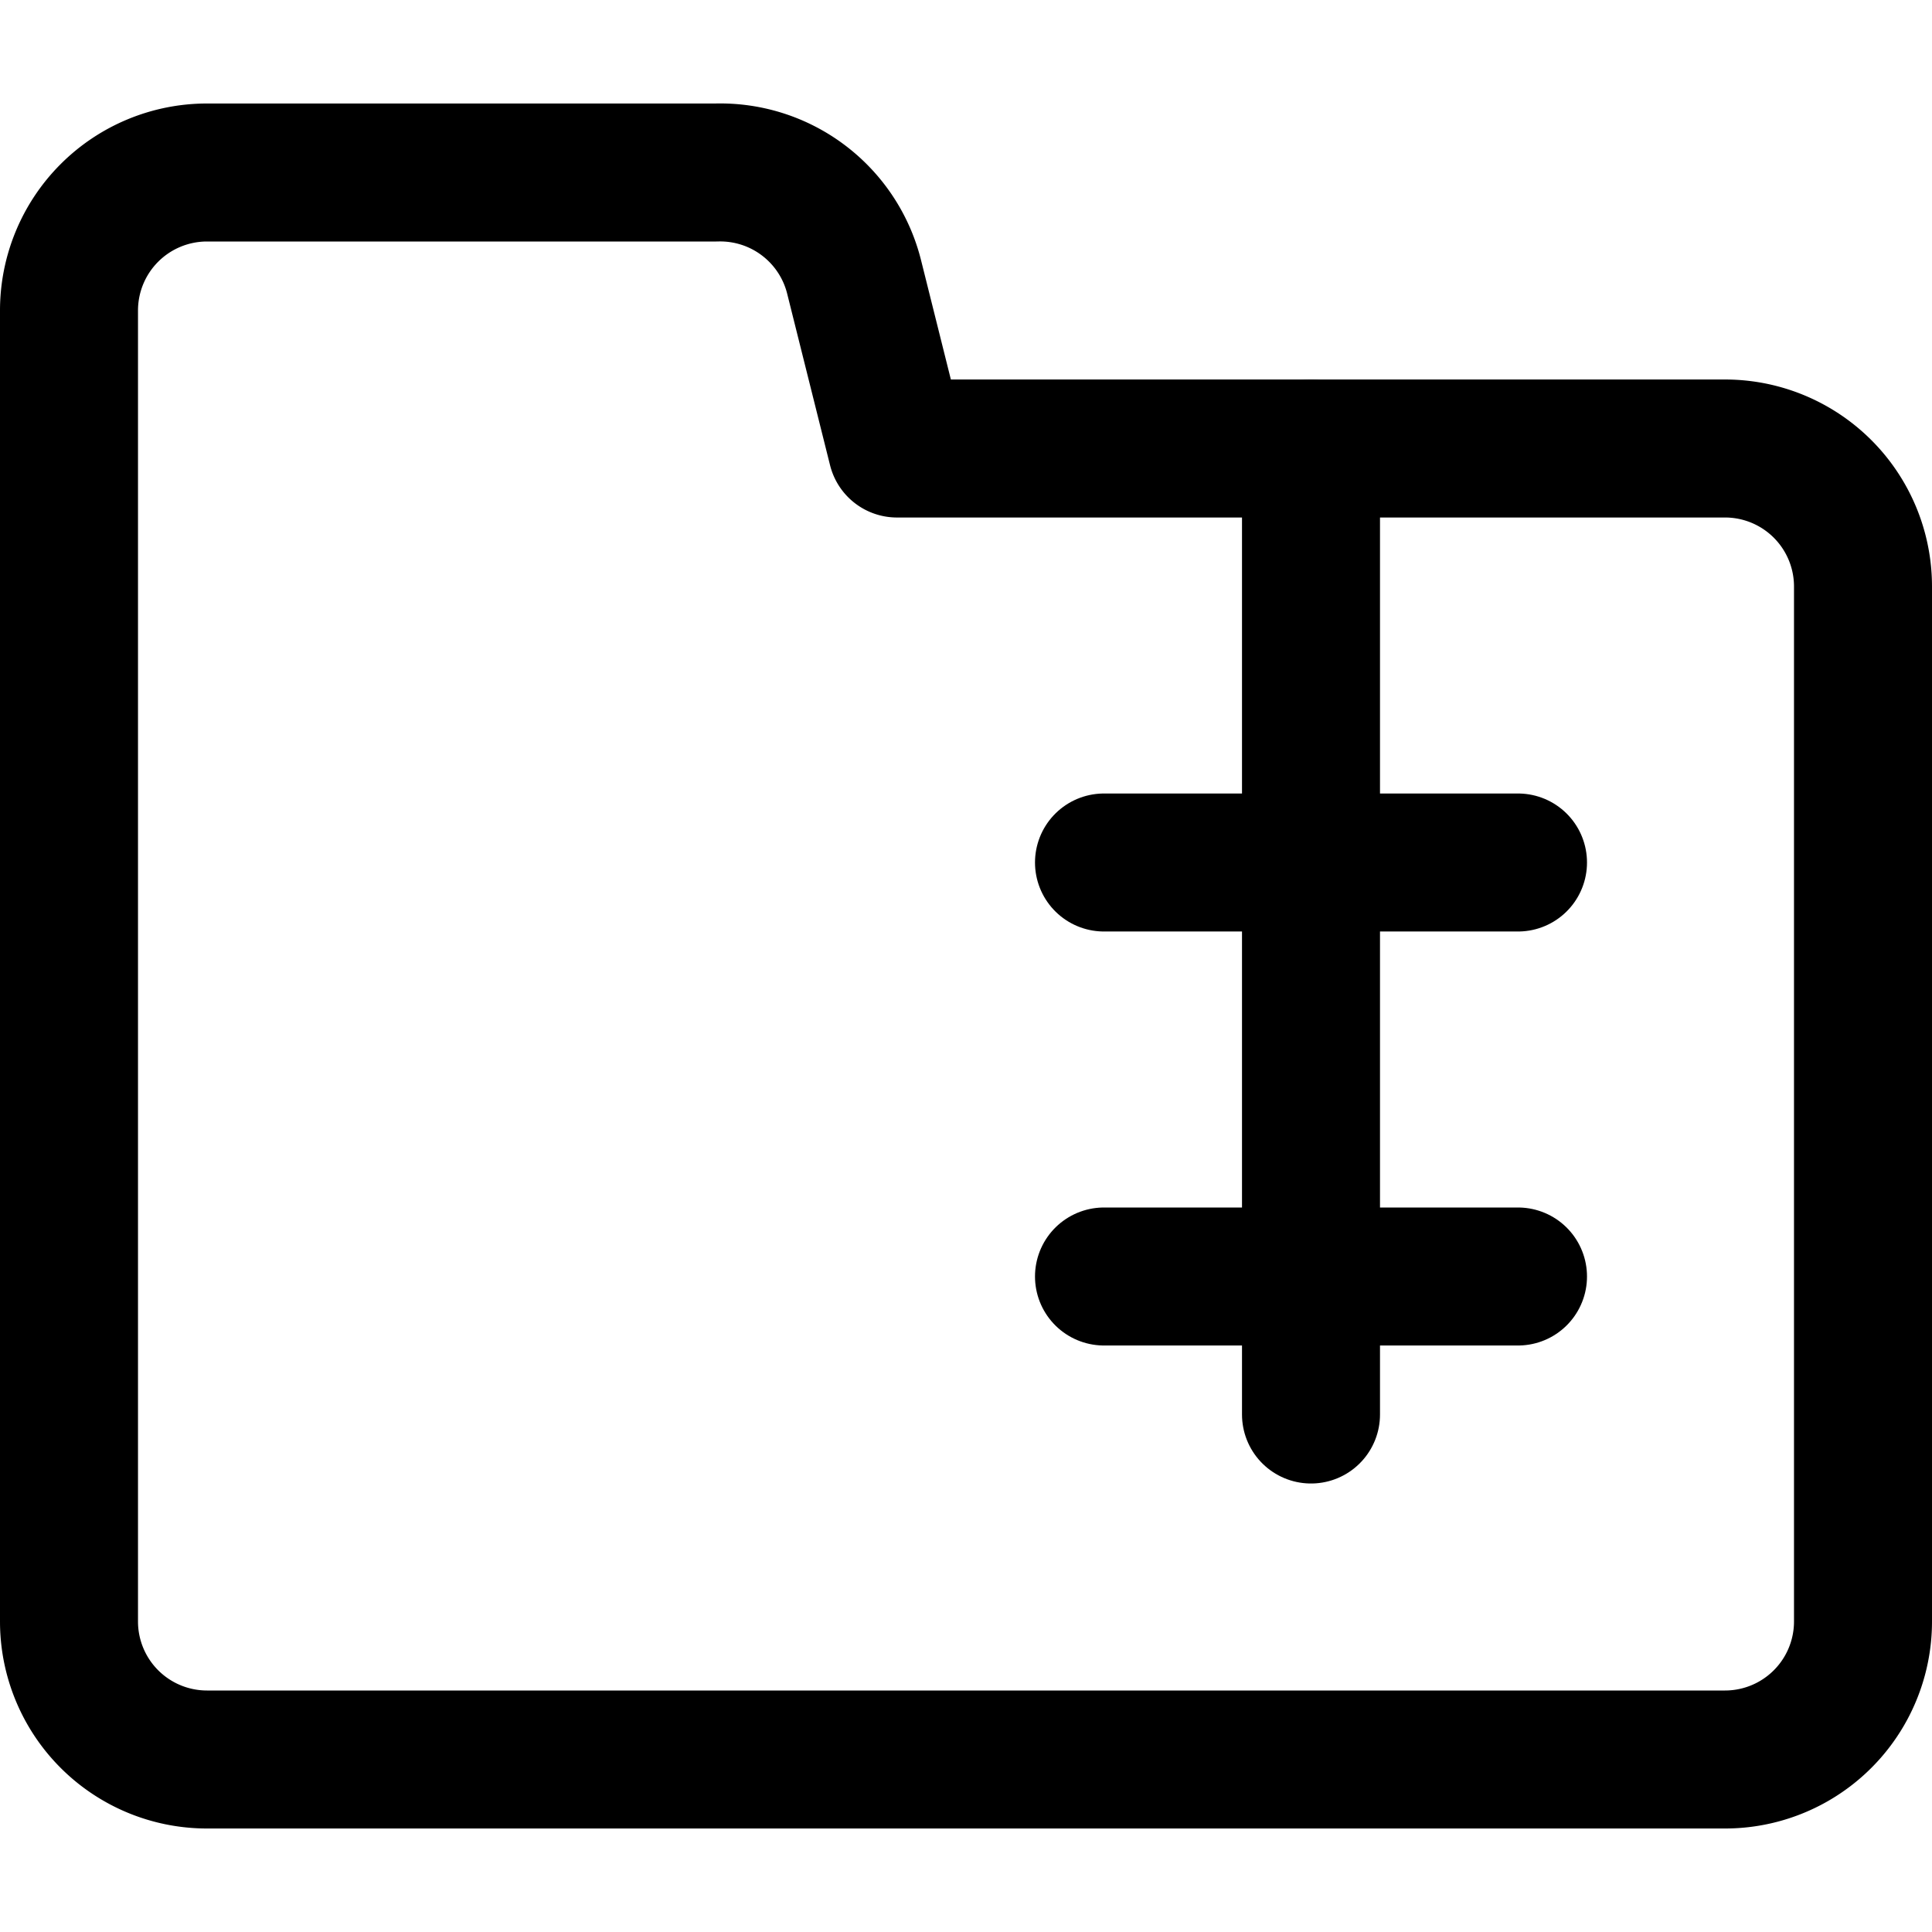 <svg xmlns="http://www.w3.org/2000/svg" viewBox="0 0 14 14">
  
<g transform="matrix(1,0,0,1,0,0)"><g>
    <line x1="8" y1="6.25" x2="11" y2="6.25" style="fill: none;stroke: #000000;stroke-linecap: round;stroke-linejoin: round"></line>
    <line x1="8" y1="9.25" x2="11" y2="9.25" style="fill: none;stroke: #000000;stroke-linecap: round;stroke-linejoin: round"></line>
    <line x1="9.5" y1="3.25" x2="9.5" y2="10.25" style="fill: none;stroke: #000000;stroke-linecap: round;stroke-linejoin: round"></line>
    <path d="M.5,11.75V2.25a1,1,0,0,1,1-1H5.19a1,1,0,0,1,1,.76l.31,1.24h6a1,1,0,0,1,1,1v7.5a1,1,0,0,1-1,1H1.5A1,1,0,0,1,.5,11.75Z" style="fill: none;stroke: #000000;stroke-linecap: round;stroke-linejoin: round"></path>
  </g></g></svg>